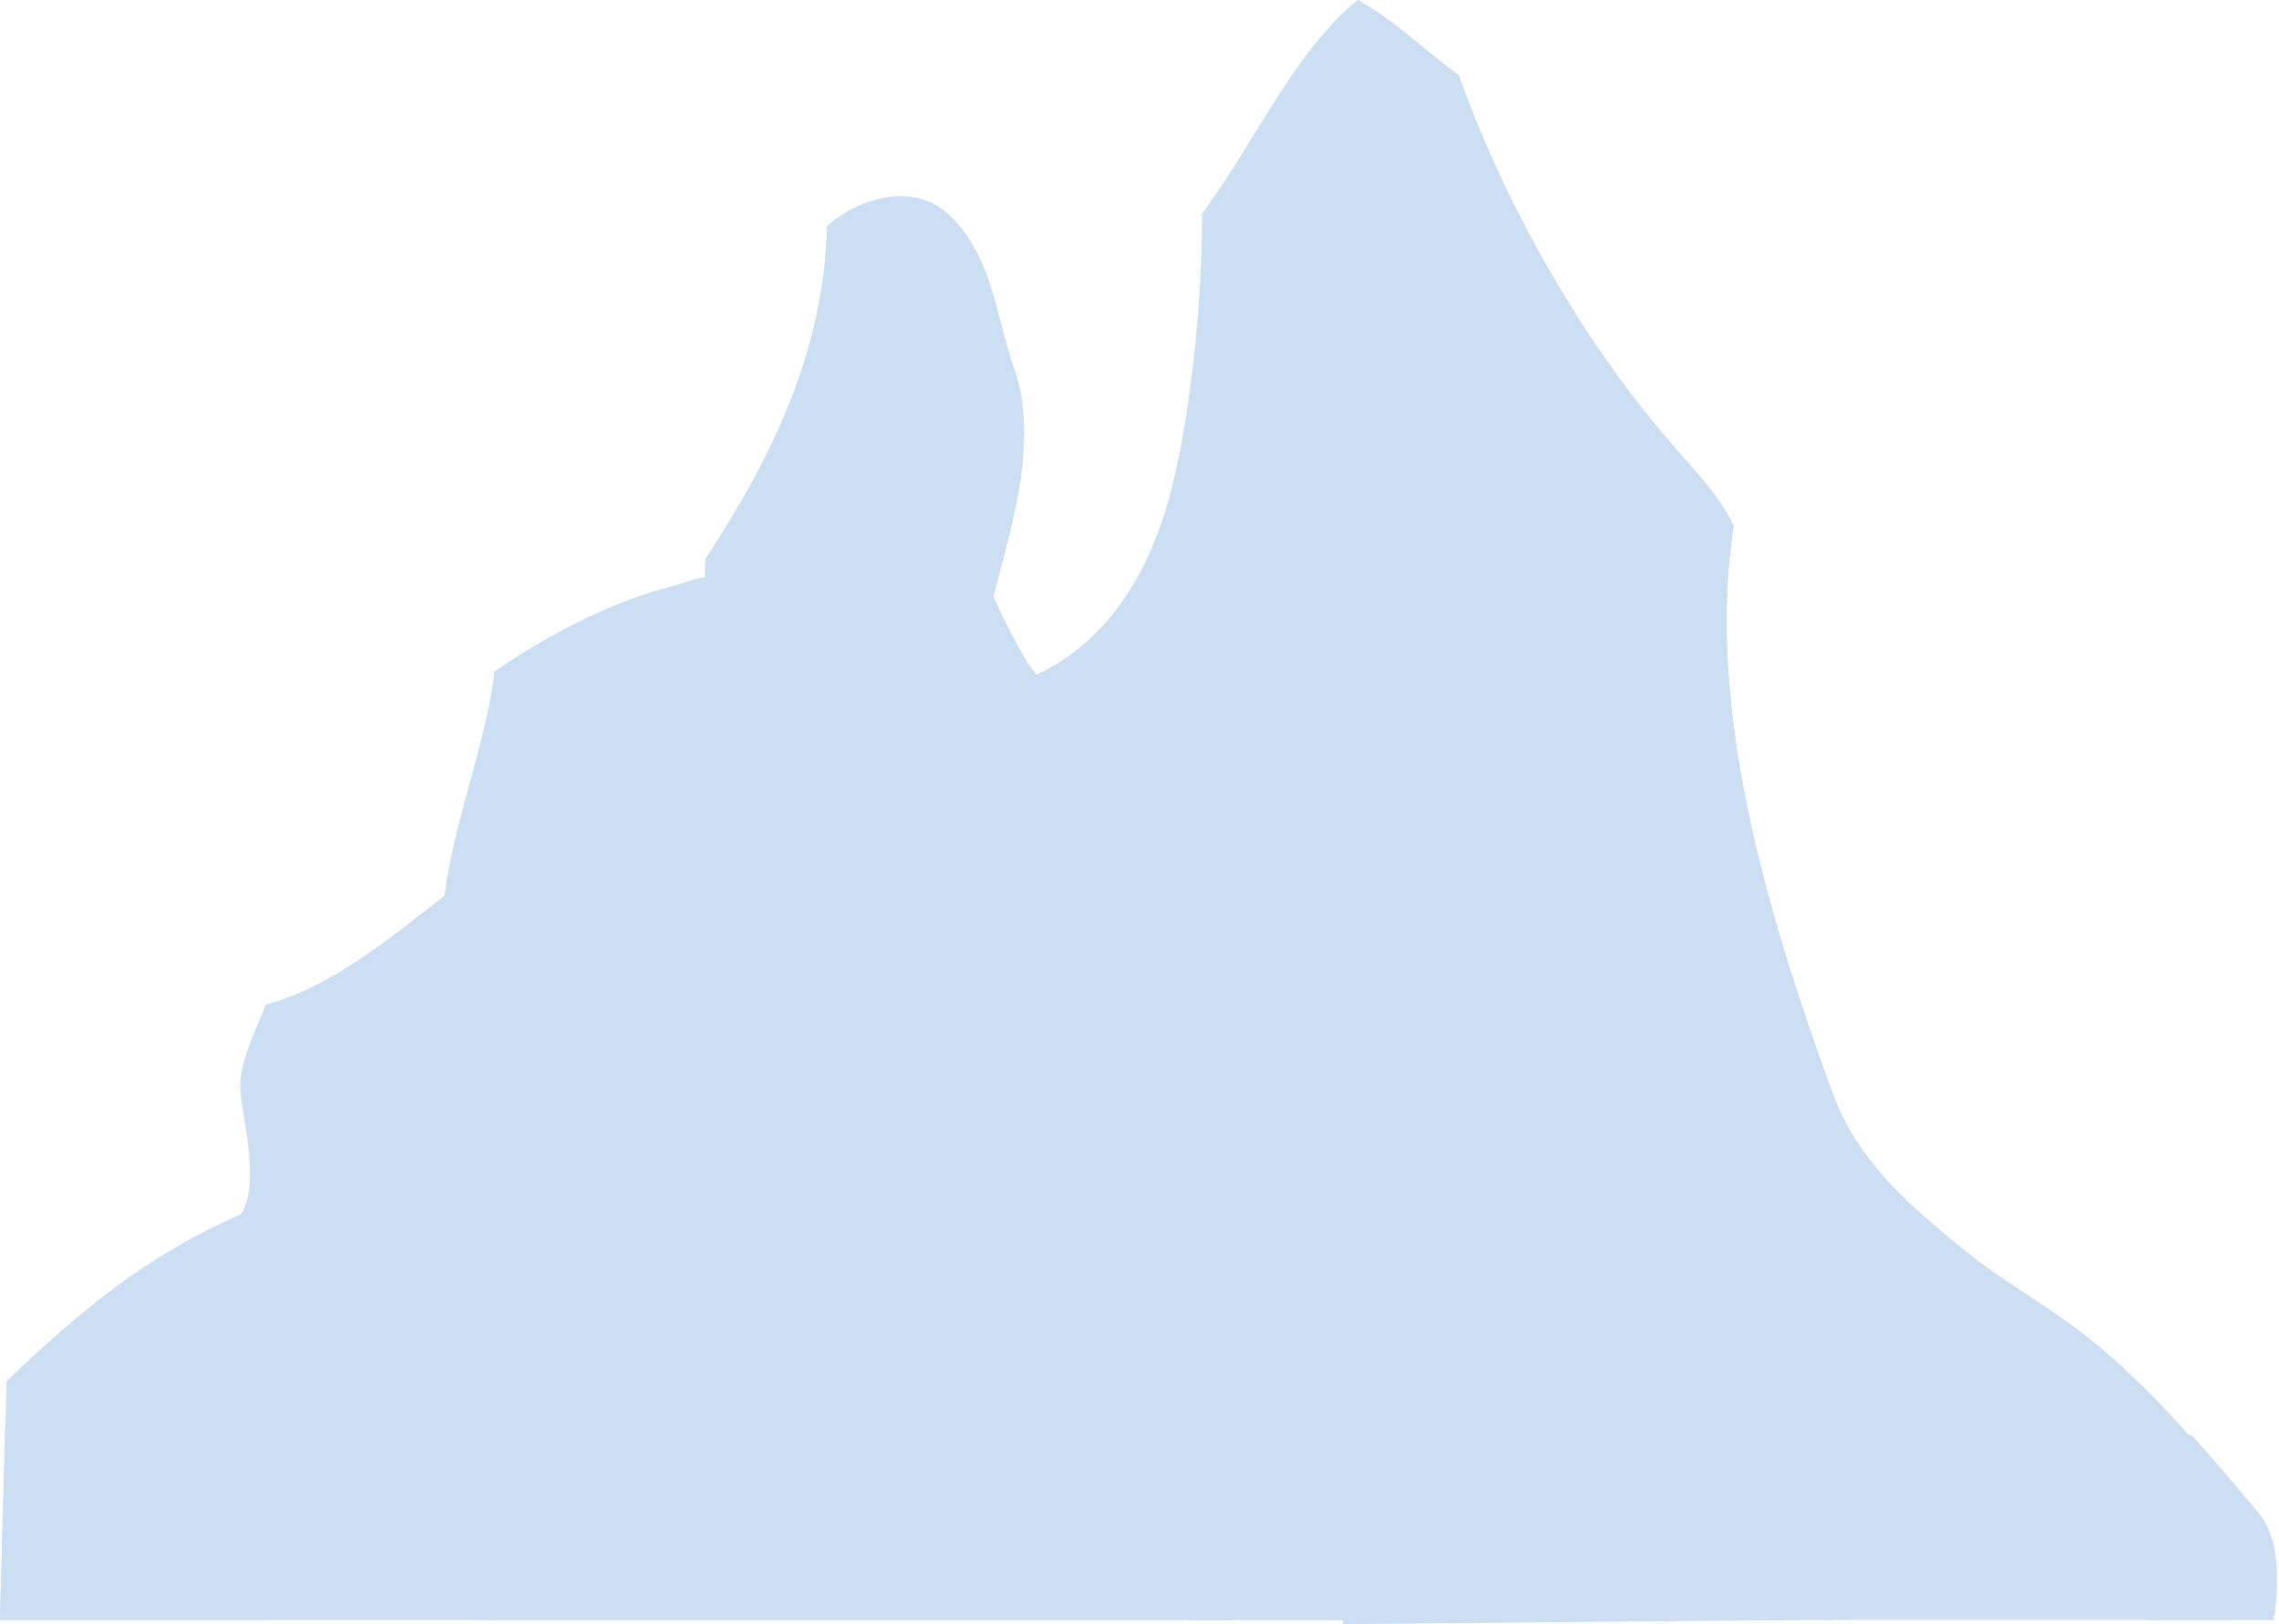 <?xml version="1.0" encoding="UTF-8" standalone="no"?><svg xmlns="http://www.w3.org/2000/svg" xmlns:xlink="http://www.w3.org/1999/xlink" fill="#000000" height="803.7" preserveAspectRatio="xMidYMid meet" version="1" viewBox="0.0 0.0 1127.5 803.7" width="1127.5" zoomAndPan="magnify"><defs><clipPath id="a"><path d="M 595 26 L 1126.469 26 L 1126.469 803.73 L 595 803.73 Z M 595 26"/></clipPath></defs><g><g id="change1_1"><path d="M 567.746 498.301 C 566.66 559.727 552.992 620.871 557.633 682.129 C 560.648 721.934 573.324 763.16 588.379 801.641 L 1124.629 801.641 C 1126.59 782.594 1127.531 763.383 1116.852 750.426 C 1088.43 715.926 1059.59 681.035 1023.41 654.773 C 1007.199 643 989.656 633.078 974.043 620.516 C 945.227 597.324 919.105 575.344 906.422 540.594 C 875.02 454.551 843.457 350.59 857.656 260.102 C 850.867 246.102 839.988 234.59 829.734 222.883 C 782.934 169.445 745.828 104.133 721.664 37.336 C 701.855 22.535 693.105 12.594 671.824 0 C 640.324 25.32 619.18 73.562 594.727 105.738 C 594.641 139.469 591.961 173.188 586.711 206.508 C 582.719 231.855 577.129 257.285 565.629 280.227 C 554.129 303.164 536.148 323.621 512.66 333.965 C 560.633 372.344 568.832 436.879 567.746 498.301" fill="#ccdef1"/></g><g clip-path="url(#a)" id="change2_3"><path d="M 1028.77 766.75 C 940.242 781.414 847.625 769.125 765.496 733.176 C 765.27 733.074 765.039 732.977 764.809 732.875 C 751.16 726.863 739.457 717.285 730.254 705.551 C 712.109 682.41 680.379 651.902 678.195 648.316 C 677.836 647.512 677.492 646.727 677.133 645.926 C 687.152 638.465 697.359 632.242 708.156 630.262 C 721.391 627.832 735.125 632.32 748.406 630.176 C 762.27 627.934 773.887 618.812 784.828 610.008 C 798.551 598.965 812.273 587.918 825.996 576.871 C 840.414 565.266 868.641 590.582 877.449 606.859 C 886.258 623.137 890.281 641.949 901.109 656.961 C 916.574 678.391 943.156 688.461 968.688 695.281 C 989.977 700.973 1012.16 705.539 1031.441 715.762 C 1034.551 732.656 1033.699 750.285 1028.77 766.75 Z M 1117.172 748.41 C 1106.41 735.59 1095.59 722.711 1084.352 710.258 C 1083.719 710.117 1083.09 710 1082.461 709.863 C 1064.43 689.684 1045.27 670.641 1023.41 654.773 C 1007.199 643 989.652 633.078 974.043 620.516 C 945.227 597.324 919.102 575.344 906.422 540.594 C 875.02 454.551 843.457 350.59 857.656 260.102 C 850.867 246.102 839.988 234.59 829.734 222.883 C 782.934 169.445 745.828 104.133 721.664 37.336 C 716.695 33.621 712.426 30.219 708.473 26.996 C 708.684 27.613 708.957 28.199 709.125 28.84 C 711.406 37.406 709.52 46.477 709.891 55.332 C 710.09 60.027 710.957 64.594 712.195 69.086 C 712.121 69.238 712.016 69.348 711.961 69.523 C 708.562 80.281 705.125 91.027 701.703 101.777 C 693.676 126.008 686.207 150.457 678.438 174.738 C 677.516 175.535 677.176 176.793 677.414 177.969 C 677.102 178.938 676.805 179.918 676.488 180.887 C 675.172 185.035 681.656 186.797 682.992 182.68 C 683.227 181.965 683.465 181.246 683.703 180.531 C 685.715 180.555 687.723 180.551 689.734 180.57 C 690.422 181.723 691.578 182.566 693.238 182.48 C 697.547 182.262 701.434 181.68 705.102 180.668 C 717.426 180.758 729.754 180.871 742.078 180.902 C 742.867 182.125 743.664 183.344 744.469 184.543 C 757.91 204.621 771.355 224.695 784.797 244.773 C 784.047 254.543 784.508 265.258 785.43 276.207 C 784.488 277.359 783.52 278.473 782.52 279.535 C 774.824 285.793 766.699 291.469 758.289 296.766 C 744.578 303.566 729.457 308.219 715.621 314.887 C 701.5 321.688 688.336 331.43 674.797 339.902 C 666.727 343.895 658.762 348 650.977 352.316 C 639.273 356.883 637.648 359.406 623.711 356.809 C 618.348 355.809 616.023 363.977 621.438 365.047 C 625.961 365.941 619.605 366.262 624.082 366.789 C 624.777 367.484 625.723 367.969 627 367.969 C 637.055 367.988 647.105 368.012 657.156 368.031 C 659.246 368.035 660.555 366.836 661.117 365.328 C 661.922 365.512 662.805 365.488 663.742 365.02 C 696.203 348.848 728.66 332.676 761.121 316.504 C 770.34 311.91 780.875 307.227 787.914 300.496 C 789.008 310.434 790.035 320.148 790.426 329.07 C 791.746 359.449 769.109 376.328 748.059 393.758 C 737.551 402.457 725.25 410.492 717.684 422.16 C 707.5 437.867 708.594 456.676 698.91 472.738 C 693.395 481.883 685.355 489.191 677.27 496.156 C 655.551 514.859 632.602 532.133 608.613 547.82 C 605.73 549.703 602.695 551.723 601.211 554.828 C 598.848 559.777 600.996 566.332 597.648 570.676 C 596.723 571.879 595.379 572.898 595.129 574.398 C 594.531 577.988 600.363 578.949 603.266 576.758 C 606.172 574.566 608.227 570.883 611.801 570.207 C 607.816 572.688 604.656 576.473 602.934 580.844 C 607.891 585.18 615.566 581.973 621.152 578.484 C 652.109 559.148 692.938 530.242 709.832 496.809 C 720.41 475.875 714.445 434.25 734.445 419.41 C 735.41 418.695 736.375 417.977 737.348 417.27 C 737.559 417.141 737.742 416.988 737.961 416.871 C 748.766 411.008 759.316 405.273 769.355 398.828 C 775.473 396.539 781.512 394.922 787.223 393.973 C 777.102 464.66 760.035 533.926 736.34 601.398 C 735.523 603.723 736.84 605.32 738.609 605.863 C 738.641 606.469 738.789 607.012 739.055 607.477 C 709.395 621.574 678.18 632.402 646.098 639.426 C 644.539 627.961 649.312 619.535 647.754 608.07 C 638.102 629.191 627.133 656.41 626.977 679.633 C 643.16 674.527 658.238 660.496 673.66 648.578 C 679.586 657.062 687.16 667.965 688.375 673.105 C 686.586 674.262 685.742 676.59 688.668 680.324 C 690.641 693.117 692.152 702.934 694.121 715.727 C 692.734 719.188 693.363 722.785 693.676 726.359 C 690.398 729.883 687.164 734.359 683.953 740.027 C 674.516 756.668 666.852 780.293 664.242 803.73 L 1102.922 799.762 C 1103.09 800.387 1103.238 801.012 1103.41 801.641 L 1124.629 801.641 C 1124.699 800.949 1124.762 800.258 1124.828 799.562 L 1125.422 799.555 C 1127.199 780.492 1127.969 761.273 1117.172 748.41" fill="#ccdef1"/></g><g id="change3_1"><path d="M 624.391 121.84 C 645.199 139.742 658.305 164.621 679.129 182.434 C 684.887 146.84 694.449 111.859 707.598 78.289 C 712.742 65.16 718.434 52.062 722.105 38.508 C 721.961 38.117 721.809 37.727 721.664 37.336 C 701.855 22.535 693.105 12.594 671.824 0 C 642.098 23.898 621.586 68.195 598.82 100.148 C 605.391 108.023 615.078 113.828 624.391 121.84" fill="#ccdef1"/></g><g id="change3_2"><path d="M 674.34 243.746 C 667.707 249.887 660.715 256.113 657.055 264.379 C 652.188 275.355 653.996 287.992 655.773 299.867 C 656.559 305.113 657.289 310.656 655.309 315.578 C 653.867 319.168 651.121 322.051 648.438 324.84 C 636.016 337.746 623.594 350.652 611.172 363.562 C 622.215 372.023 637.977 365.066 649.957 357.992 C 682.219 338.934 714.48 319.879 746.742 300.82 C 765.449 289.77 786.113 275.93 789.199 254.422 C 792.23 233.336 768.262 182.367 743.555 181.34 C 719.98 180.359 690.469 228.719 674.34 243.746" fill="#ccdef1"/></g><g id="change4_1"><path d="M 1116.852 750.426 C 1088.43 715.926 1059.59 681.035 1023.41 654.773 C 1007.199 643 989.656 633.078 974.043 620.516 C 945.227 597.324 919.105 575.344 906.422 540.594 C 888.457 491.367 870.453 436.281 860.984 381.203 C 860.492 380.344 864.176 442.594 856.988 468.645 C 847.309 503.707 813.938 507.105 790.137 527.535 C 784.328 532.52 783.715 535.012 781.5 541.828 C 779.605 547.672 781.652 556.262 780.285 561.938 C 778.309 570.148 772.906 576.93 767.242 582.914 C 753.375 597.559 736.309 607.562 725.719 625.234 C 723.805 628.43 726.98 632.621 730.59 631.562 C 759.105 623.195 783.031 607.004 807.832 591.137 C 823.953 580.816 840.055 571.449 858.008 564.656 C 867.043 561.234 876.328 558.34 884.984 554.113 C 908.301 564.461 918.73 596.066 934.676 615.395 C 951.07 635.273 974.398 647.059 995.496 661.055 C 1045.641 694.309 1058.281 746.496 1062.871 801.641 L 1124.629 801.641 C 1126.59 782.594 1127.531 763.383 1116.852 750.426" fill="#ccdef1"/></g><g id="change4_2"><path d="M 791.855 176.137 C 791.207 175.238 789.945 175.988 790.387 176.992 C 803.973 208.023 828.961 235.848 855.906 256.801 C 849.086 244.273 839.164 233.648 829.734 222.883 C 827.668 220.523 825.645 218.113 823.617 215.707 C 812.5 203.555 802.246 190.465 791.855 176.137" fill="#ccdef1"/></g><g id="change4_3"><path d="M 796.828 324.211 C 793.891 327.34 796.758 333.645 801.332 331.945 C 812.945 327.637 824.559 323.324 836.172 319.016 C 843.348 334.457 850.555 349.887 857.762 365.312 C 858.164 366.621 858.641 367.914 859.062 369.219 C 857.695 360.004 856.578 350.805 855.766 341.648 C 855.754 341.523 855.742 341.398 855.73 341.273 C 855.336 336.801 855.012 332.34 854.766 327.891 C 854.746 327.594 854.738 327.301 854.723 327.004 C 854.496 322.805 854.336 318.613 854.254 314.438 C 854.246 314.152 854.234 313.867 854.23 313.582 C 854.152 309.395 854.16 305.223 854.234 301.066 C 854.246 300.363 854.266 299.664 854.285 298.961 C 854.375 295.082 854.523 291.219 854.758 287.371 C 854.773 287.07 854.785 286.766 854.805 286.465 C 855.055 282.484 855.398 278.531 855.809 274.594 C 855.898 273.695 856 272.801 856.102 271.902 C 856.547 267.949 857.047 264.012 857.656 260.102 C 857.613 260.012 857.559 259.926 857.516 259.836 C 837.262 281.27 817.027 302.723 796.828 324.211" fill="#ccdef1"/></g><g id="change4_4"><path d="M 903.84 799.391 C 880.945 792.941 858.051 786.496 835.156 780.047 C 808.223 771.719 781.559 762.578 755.191 752.578 C 749.766 742.691 744.184 732.891 738.324 723.262 C 708.27 684.012 677.348 645.445 645.52 607.598 C 645.516 607.812 645.508 608.031 645.508 608.25 C 645.488 611.543 629.199 629.82 623.902 638.562 C 623.598 639.062 623.238 639.426 622.863 639.754 C 621.074 637.691 619.242 635.656 617.43 633.586 C 613.285 628.844 609.078 624.156 604.879 619.465 C 613.738 589.105 623.434 558.992 632.723 528.766 C 633.262 525.645 633.883 522.539 634.438 519.422 C 633.934 518.492 633.73 517.375 634.023 516.141 C 634.961 512.207 636.047 508.328 637.184 504.461 C 639.68 491.113 642.336 477.793 645.152 464.508 C 652.129 453.938 659.105 443.367 666.082 432.797 C 666.961 431.828 667.836 430.855 668.719 429.891 C 677.801 419.969 687.992 410.176 694.75 398.473 C 695.348 397.438 694.09 395.977 693.016 396.738 C 690.941 398.207 688.969 399.812 687.031 401.473 C 686.859 401.305 686.68 401.145 686.484 401.012 C 688.406 399.566 690.277 398.074 692.027 396.453 C 693.801 394.812 691.965 391.453 689.605 392.293 C 677.402 396.637 666.496 404.922 655.461 411.633 C 647.227 416.641 638.992 421.641 630.805 426.719 C 607.359 395.445 583.152 364.629 563.617 331.102 C 557.34 324.277 550.883 317.609 544.355 311.008 C 535.324 320.633 524.734 328.648 512.66 333.965 C 506.375 386.199 568.832 436.879 567.746 498.301 C 566.66 559.727 552.992 620.871 557.633 682.129 C 560.648 721.934 573.324 763.16 588.379 801.641 L 906.465 801.641 C 906.051 800.637 905.219 799.777 903.84 799.391" fill="#ccdef1"/></g><g id="change1_2"><path d="M 3.273 683.566 C 2.184 722.926 1.094 762.281 0 801.641 L 611.508 801.641 C 591.809 771.426 574.578 738.047 576.316 707.984 C 580.043 643.633 588.141 579.527 600.539 516.27 C 603.219 502.602 606.113 488.797 605.457 474.887 C 604.246 449.262 585.406 430.25 568.852 410.652 C 540.211 376.754 509.109 335.852 491.391 295.16 C 500.594 259.754 513.949 217.66 501.988 183.082 C 492.395 155.336 490.762 126.496 469.434 106.316 C 452.965 90.734 426.223 96.848 409.273 111.906 C 407.559 173.371 382.828 225.324 348.977 276.656 C 348.863 280 348.746 283.34 348.633 286.684 C 311.785 292.855 275.586 311.246 244.738 332.328 C 239.902 369.652 224.738 405.898 219.902 443.223 C 194.926 463.148 162.457 489.594 131.43 497.215 C 126.676 510.07 117.535 527.043 119 540.672 C 120.926 558.566 128.34 585.273 119.449 600.926 C 73.375 620.758 39.48 648.852 3.273 683.566" fill="#ccdef1"/></g><g id="change2_1"><path d="M 317.859 767.457 C 309.848 772.082 300.852 774.164 291.613 774.555 C 291.934 772.82 292.137 771.121 292.156 769.422 C 293.41 768.895 294.398 767.641 294.094 765.902 C 290.137 743.473 280.07 728.02 267.789 709.395 C 265.773 706.332 264.031 703.148 262.52 699.859 C 263.367 700.129 264.465 699.215 264.305 698.168 C 263.574 693.348 262.684 688.547 261.723 683.75 C 262.141 670.156 262.531 656.562 262.934 642.969 C 262.973 642.859 263.039 642.77 263.066 642.652 C 265.172 633.066 267.617 623.574 270.223 614.129 C 271.957 609.883 273.598 605.605 275.184 601.312 C 294.062 649.648 313.699 700.195 333.926 750.059 C 330.355 757.207 324.727 763.492 317.859 767.457 Z M 576.316 707.984 C 578.652 667.629 582.707 627.371 588.469 587.359 C 592.133 561.883 596.98 536.598 600.848 511.152 C 604.328 488.27 611.129 461.082 602.113 438.75 C 597.824 428.133 591.094 418.52 583.945 409.652 C 570.332 392.773 554.109 377.84 537.086 364.465 C 534.918 362.195 532.805 359.875 530.602 357.637 C 520.723 344.309 510.719 331.074 500.605 317.922 C 501.191 317.773 501.785 317.625 502.371 317.477 C 498.332 310.059 494.633 302.609 491.391 295.16 C 497.09 273.234 504.367 248.75 506.254 225.074 C 493.957 243.59 497.914 279.82 477.332 296.852 C 467.754 304.777 457.023 311.094 446.723 318.008 C 439.664 322.738 432.258 327.031 425.305 331.875 C 428.305 337.219 452.227 327.551 458.266 325.734 C 466.633 323.219 480.742 317.578 489.355 321.906 C 495.539 325.035 542.133 403.266 540.637 406.23 C 537.582 412.273 534.766 418.43 532.301 424.742 C 529.922 430.828 529.004 440.762 525.449 446.004 C 519.055 455.426 507.062 459.984 496.898 463.957 C 474.113 472.859 450.863 481.637 426.664 485.734 C 421.438 486.57 422.855 494.715 427.887 494.762 C 453.547 495.012 479.938 495.18 504.289 485.973 C 529.055 476.609 547.25 463.445 572.699 460.039 C 573.184 461.262 573.73 462.473 574.184 463.695 C 580.734 481.422 575.152 497.438 572.832 515.27 C 570.844 530.559 570.758 545.652 571.922 560.879 C 572.207 564.586 562.492 573.887 560.117 576.648 C 540.797 599.09 517.133 616.535 491.934 631.789 C 482.746 637.352 473.652 643.082 464.656 648.941 C 460.535 651.629 464.316 658.219 468.535 655.574 C 476.156 650.805 484.602 645.617 493.395 640.012 C 518.238 625.055 543.703 611.297 569.184 597.289 C 569.816 596.941 570.137 596.379 570.242 595.766 C 570.484 595.672 570.703 595.617 570.949 595.52 C 571.203 595.418 571.402 595.281 571.629 595.156 C 569.242 600.898 566.707 606.582 563.973 612.184 C 554.055 632.523 541.512 653.324 543.25 675.891 C 544.25 688.871 549.918 702.137 550.625 714.75 C 548.359 711.711 546.086 708.68 543.746 705.695 C 511.484 735.523 475.852 766.922 432.102 770.992 C 409.066 773.137 385.652 766.48 366.449 753.633 C 350.508 705.191 334.227 656.75 319.352 608.32 C 330.871 583.715 355.91 566.512 363.84 540.523 C 378.285 493.18 395.891 438.066 413.727 391.895 C 383.738 362.156 359.645 326.551 342.988 287.742 C 334.555 289.441 326.176 291.762 317.895 294.574 C 345.285 322.637 364.398 350.121 375.73 389.855 C 358.348 412.68 347.875 466.445 349.777 495.07 C 326.055 538.684 273.219 545.73 225.191 560.766 C 225.176 560.738 225.16 560.707 225.145 560.676 C 224.453 559.258 223.246 558.859 222.109 559.109 C 197.262 541.434 172.352 523.848 147.395 506.328 C 143.773 503.785 139.211 509.625 142.629 512.504 C 151.266 519.77 160.078 526.797 169.059 533.605 C 168.68 534.531 168.77 535.629 169.734 536.582 C 184.477 551.148 201.469 562.535 219.902 571.422 C 227.199 595.645 235.34 619.973 244.395 643.719 C 245.547 663.305 246.738 684.008 254.254 701.094 C 257.477 708.426 262.613 714.586 267.164 721.102 C 275.684 733.301 281.594 746.355 286.047 760.359 C 284.617 760.801 283.363 761.961 283.121 763.836 C 282.672 767.344 282.223 770.848 281.77 774.352 C 275.027 773.816 268.289 772.566 261.832 770.793 C 250.668 767.719 239.359 762.07 229.988 754.641 C 229.879 752.266 229.766 749.887 229.625 747.52 C 227.926 718.594 217.66 686.434 208.98 658.789 C 178.902 638.926 149.926 617.418 122.066 594.543 C 121.422 596.816 120.562 598.957 119.449 600.926 C 115.594 602.582 111.855 604.32 108.164 606.094 C 135.184 629.508 162.203 652.922 189.227 676.332 C 189.832 704.555 191.188 732.754 193.086 760.914 C 192.684 762.301 192.281 763.688 191.883 765.07 C 190.297 770.531 188.406 776.43 183.715 779.637 C 178.508 783.191 171.574 782.301 165.352 781.266 C 147.156 778.234 128.961 775.203 110.766 772.176 C 86.098 768.066 60.699 763.691 39.508 750.406 C 19.629 737.941 15.734 717.301 2.758 702.227 C 1.84 735.363 0.918 768.504 0 801.641 L 611.508 801.641 C 591.809 771.426 574.578 738.047 576.316 707.984" fill="#ccdef1"/></g><g id="change4_5"><path d="M 749.195 109.863 C 749.363 112.301 749.527 114.801 748.809 117.133 C 747.719 120.672 744.797 123.285 741.996 125.711 C 722.406 142.695 702.812 159.68 683.223 176.664 C 714.129 163.262 748.293 160.629 782.137 159.508 C 769.801 140.391 758.539 120.48 748.461 100.094 C 748.707 103.363 748.969 106.629 749.195 109.863" fill="#ccdef1"/></g><g id="change4_6"><path d="M 363.172 756.598 C 356.379 747.285 354.137 736.824 351.02 726.023 C 347.309 713.148 341.605 700.387 338.973 687.242 C 333.328 659.047 327.691 630.844 322.02 602.652 C 321.223 598.676 320.656 592.977 319.973 586.762 C 319.535 575.531 319.559 564.094 318.559 553.059 C 319.633 550.801 320.691 548.531 321.766 546.25 C 332.078 524.41 349.566 512.969 354.812 487.289 C 358.746 468.023 359.246 446.152 367.949 428.074 C 365.758 426.715 363.566 425.348 361.395 423.949 C 361.094 425.266 360.781 426.586 360.48 427.898 C 353.703 438.637 350.844 451.43 348.82 464.609 C 346.625 472.324 344.727 480.129 342.773 487.934 C 341.773 491.938 341.02 497.25 339.922 502.598 C 337.156 505.82 334.367 509.047 331.098 511.781 C 324.691 517.145 317.648 521.09 310.371 524.926 C 309.34 524.699 308.219 524.812 307.148 525.438 C 280.109 541.16 252.164 554.516 222.891 565.574 C 222.148 565.863 221.582 566.289 221.117 566.777 C 224.508 570.902 227.887 575.039 231.199 579.223 C 236.605 577.113 242.016 575.008 247.426 572.91 C 255.781 574.898 264.094 576.984 272.277 579.676 C 273.996 580.238 275.699 580.891 277.398 581.57 C 284.477 587.289 291.977 592.16 300.246 596.426 C 301.238 600.469 302.703 604.535 303.988 608.375 C 309.773 642.012 321.332 675.609 331.59 707.605 C 334.785 721.363 338.125 735.094 341.742 748.766 C 342.523 751.715 353.191 757.848 355.777 761.035 C 359.562 765.703 362.805 771.277 367.504 775.125 C 370.039 777.203 372.496 779.188 375.477 777.852 C 376.141 777.555 376.141 776.645 375.699 775.359 C 373.812 769.855 363.797 757.457 363.172 756.598" fill="#ccdef1"/></g><g id="change4_7"><path d="M 232.387 801.641 C 232.059 801.102 231.652 800.594 231.059 800.207 C 217.664 791.48 210.945 773.574 207.133 754.133 C 207.137 753.801 207.141 753.469 207.145 753.137 C 207.156 752.277 206.91 751.602 206.574 751.012 C 203.215 732.281 202.305 712.523 200.617 698.402 C 200.109 694.156 194.012 679.789 192.664 684.434 C 187.469 702.344 188.598 732.871 188.141 751.34 C 187.762 766.613 182.02 788.527 170.281 799.535 C 159.988 799.523 149.699 799.48 139.406 799.488 C 138.109 799.488 137.145 799.984 136.43 800.688 C 135.383 800.402 134.348 800.875 133.66 801.641 L 232.387 801.641" fill="#ccdef1"/></g><g id="change4_8"><path d="M 332.996 291.363 C 333.023 291.527 333.098 291.68 333.156 291.844 C 333.203 291.961 333.227 292.09 333.273 292.203 C 337.363 308.852 346.375 324.164 358.273 336.43 C 359.793 337.996 362.406 336.383 361.871 334.336 C 360.773 330.125 350.809 287.309 350.184 286.977 C 350.43 283.676 337.93 288.766 332.609 290.152 C 332.754 290.547 332.84 290.973 332.996 291.363" fill="#ccdef1"/></g><g id="change2_2"><path d="M 352.203 421.848 C 353.789 422.922 355.641 424.035 357.492 423.559 C 359.191 423.121 360.266 421.488 361.176 419.984 C 368.062 408.598 374.953 397.215 381.84 385.824 C 347.203 372.965 299.801 345.164 263.668 343.887 C 260.516 370.34 332.055 408.242 352.203 421.848" fill="#ccdef1"/></g><g id="change3_3"><path d="M 244.207 335.613 C 264.816 359.469 334.098 379.637 357.789 388.961 C 370.59 393.996 383.945 398.797 397.684 398.141 C 382.281 377.281 366.879 356.422 351.477 335.562 C 341.363 321.871 331.18 307.863 323.598 292.723 C 295.566 301.406 268.555 316.055 244.738 332.328 C 244.598 333.426 244.367 334.516 244.207 335.613" fill="#ccdef1"/></g><g id="change3_4"><path d="M 134.398 496.379 C 137.844 521.98 191.461 542.914 209.938 554.34 C 216.398 558.336 223.137 562.43 230.684 563.297 C 236.043 563.914 241.441 562.848 246.699 561.641 C 268.961 556.539 290.617 548.789 311.059 538.605 C 315.742 536.273 321.172 531.906 319.34 527.008 C 318.418 524.543 315.914 523.105 313.598 521.852 C 276.879 501.973 242.492 477.82 211.246 450.121 C 188.52 468.164 161.039 488.848 134.398 496.379" fill="#ccdef1"/></g><g id="change3_5"><path d="M 57.598 695.781 C 84.582 699.574 111.996 698.219 139.211 696.855 C 150.238 696.305 161.387 695.73 171.973 692.59 C 179.938 690.227 187.473 686.422 194.102 681.414 C 165.566 655.809 136.344 630.977 106.516 606.895 C 67.824 625.777 37.484 650.965 5.629 681.328 C 22.859 690.129 46.234 694.297 57.598 695.781" fill="#ccdef1"/></g><g id="change3_6"><path d="M 354.754 267.734 C 356.488 272.043 361.641 274.543 372.691 273.777 C 397.109 272.086 416.625 242.301 443.973 240.207 C 450.883 239.68 458.434 240.234 464.066 236.195 C 468.566 232.969 470.785 227.504 472.703 222.309 C 481.098 199.551 487.953 176.227 493.27 152.559 C 488.535 135.324 482.93 119.086 469.434 106.316 C 452.965 90.734 426.223 96.848 409.273 111.906 C 407.656 169.812 385.605 219.277 354.754 267.734" fill="#ccdef1"/></g></g></svg>